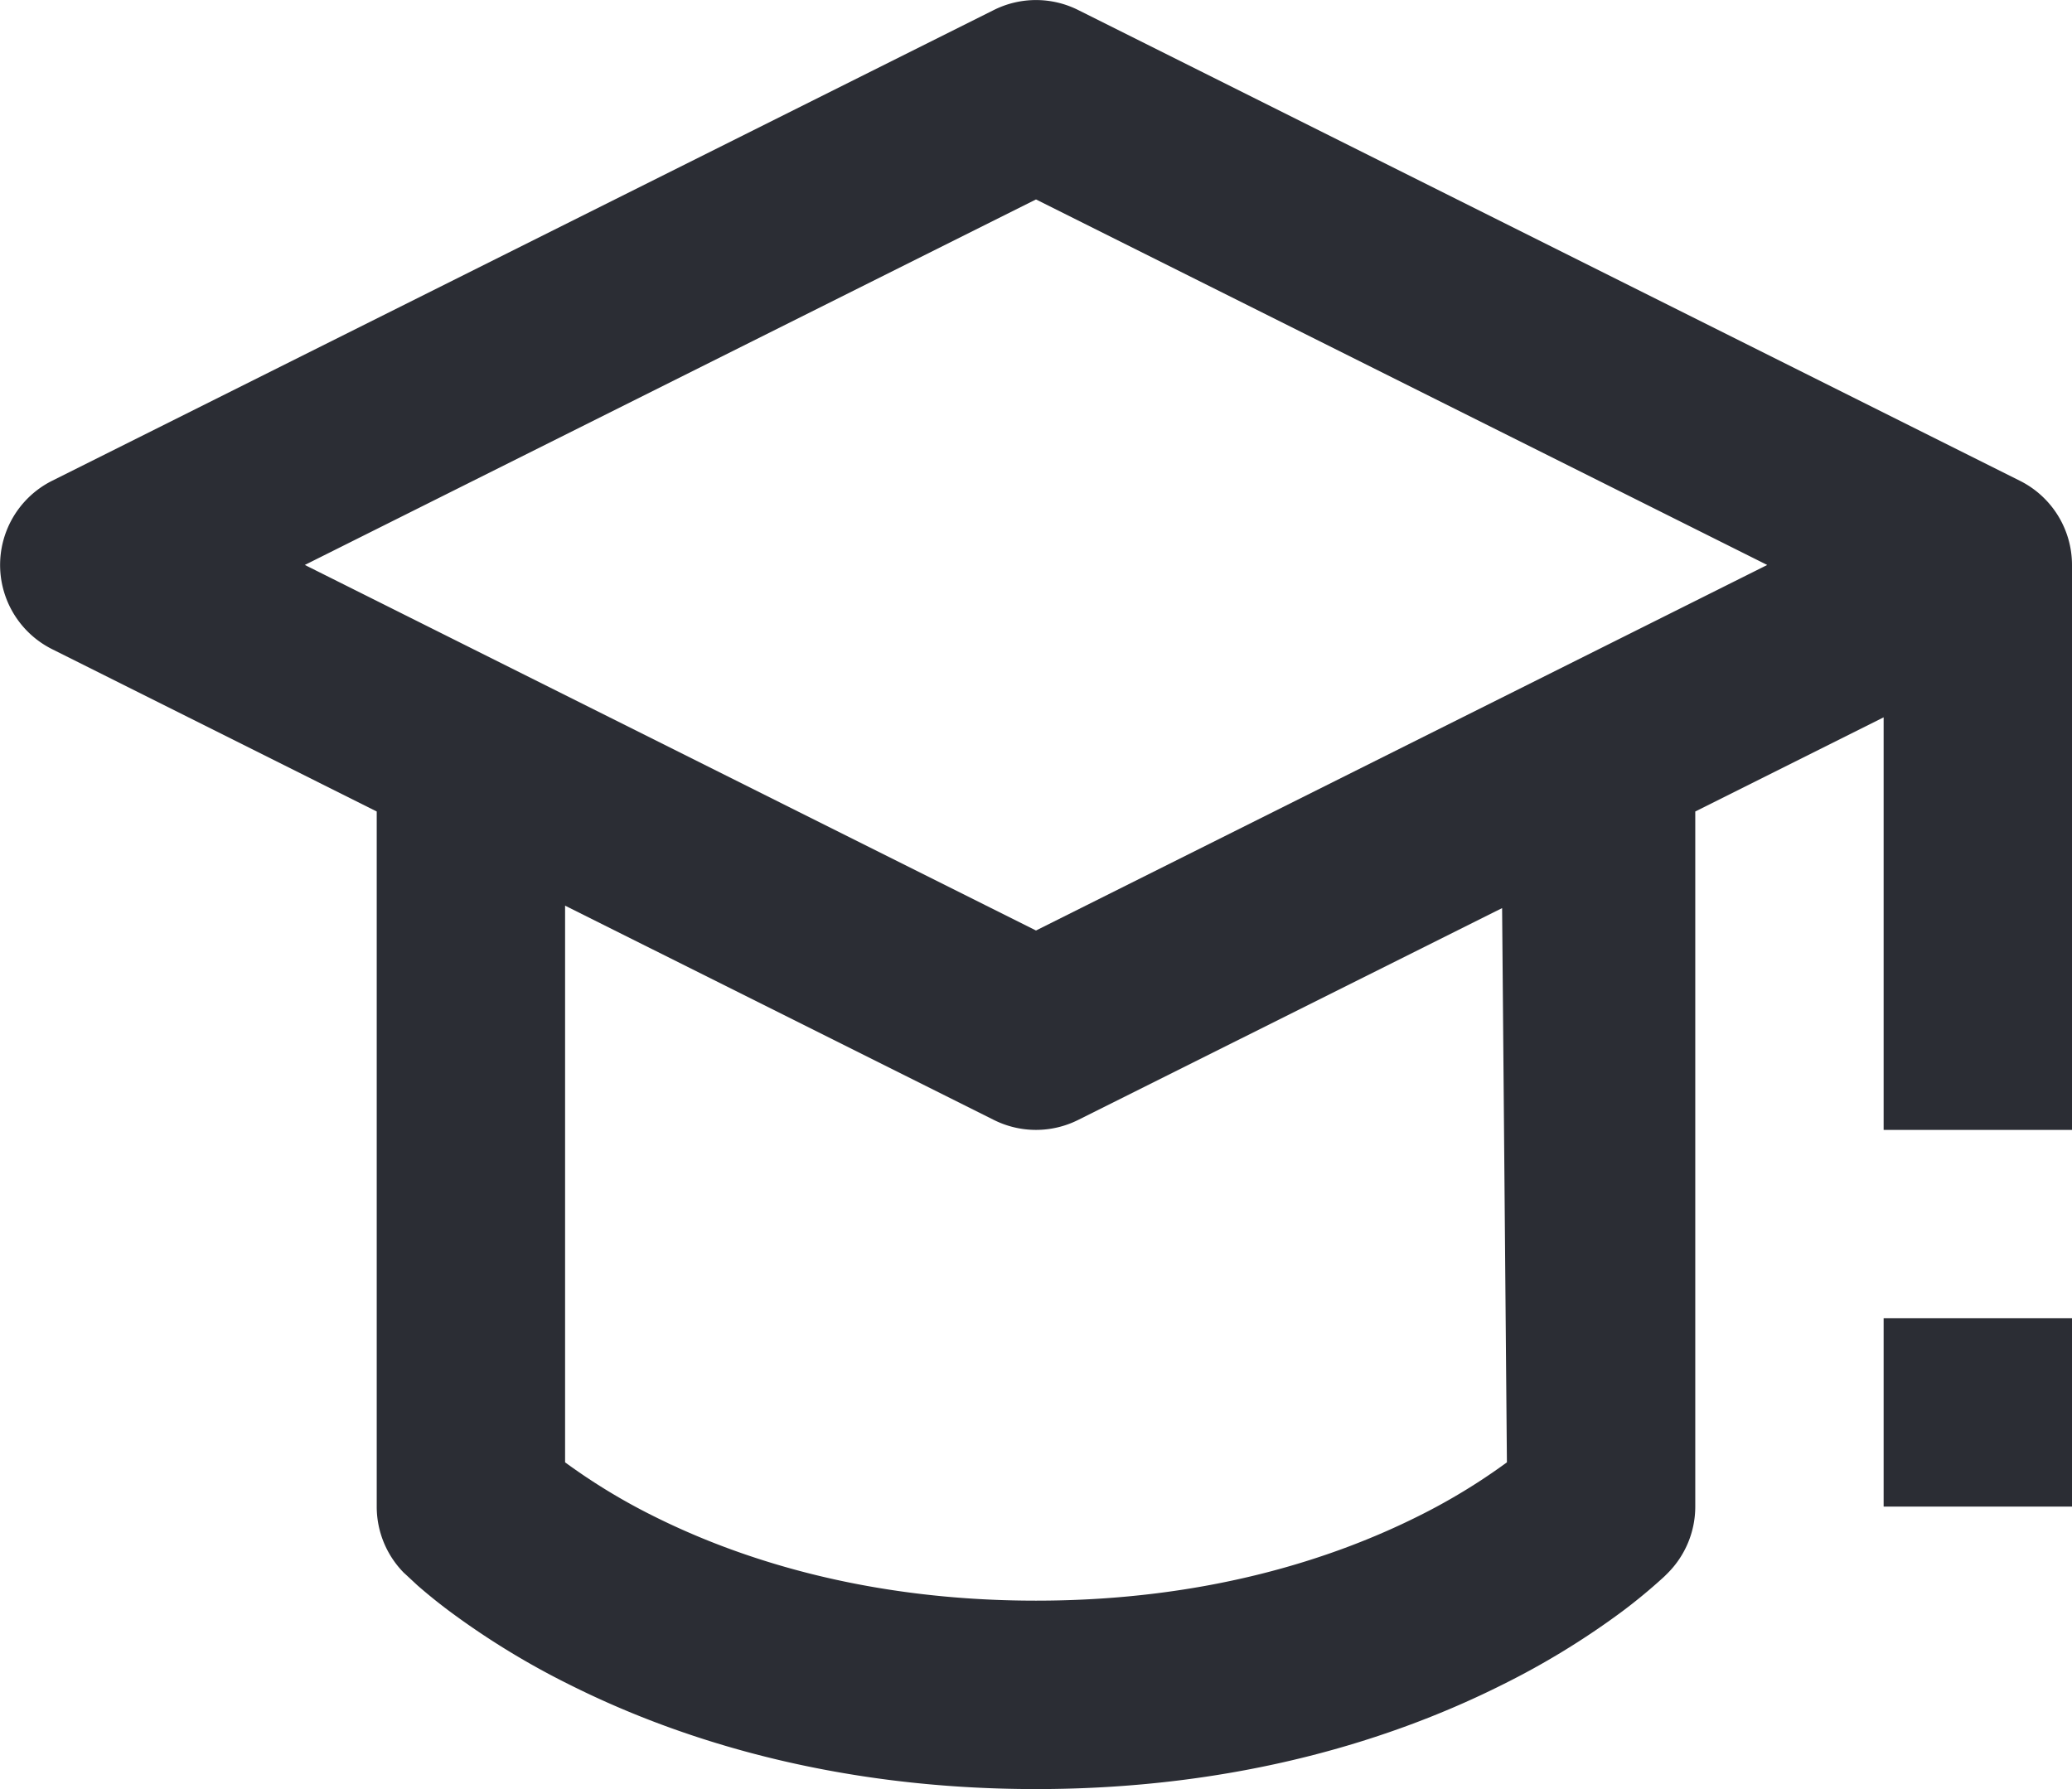 <svg width="22" height="19" viewBox="0 0 22 19" fill="none" xmlns="http://www.w3.org/2000/svg"><path fill-rule="evenodd" clip-rule="evenodd" d="M10.553.106a1 1 0 01.894 0l10 5A1 1 0 0122 6v6h-2V7.618l-2 1V16a1 1 0 01-.293.707l-.001.002-.002.001-.004.004-.01.01-.014.014-.015.014a5.847 5.847 0 01-.435.36 8.39 8.39 0 01-1.279.782C14.825 18.456 13.173 19 11 19s-3.825-.544-4.947-1.106a8.387 8.387 0 01-1.278-.781 5.816 5.816 0 01-.34-.274l-.141-.131h-.001A1 1 0 014 16V8.618L.553 6.894a1 1 0 010-1.788l10-5zm.894 11.788l4.502-2.25L16 15.53a6.438 6.438 0 01-.947.575c-.878.438-2.226.894-4.053.894s-3.175-.456-4.053-.894A6.438 6.438 0 016 15.53V9.618l4.553 2.276a1 1 0 00.894 0zM3.237 6L11 9.882 18.764 6 11 2.118 3.236 6z" fill="#2B2D34"/><path d="M20 14v2h2v-2h-2z" fill="#2B2D34"/></svg>